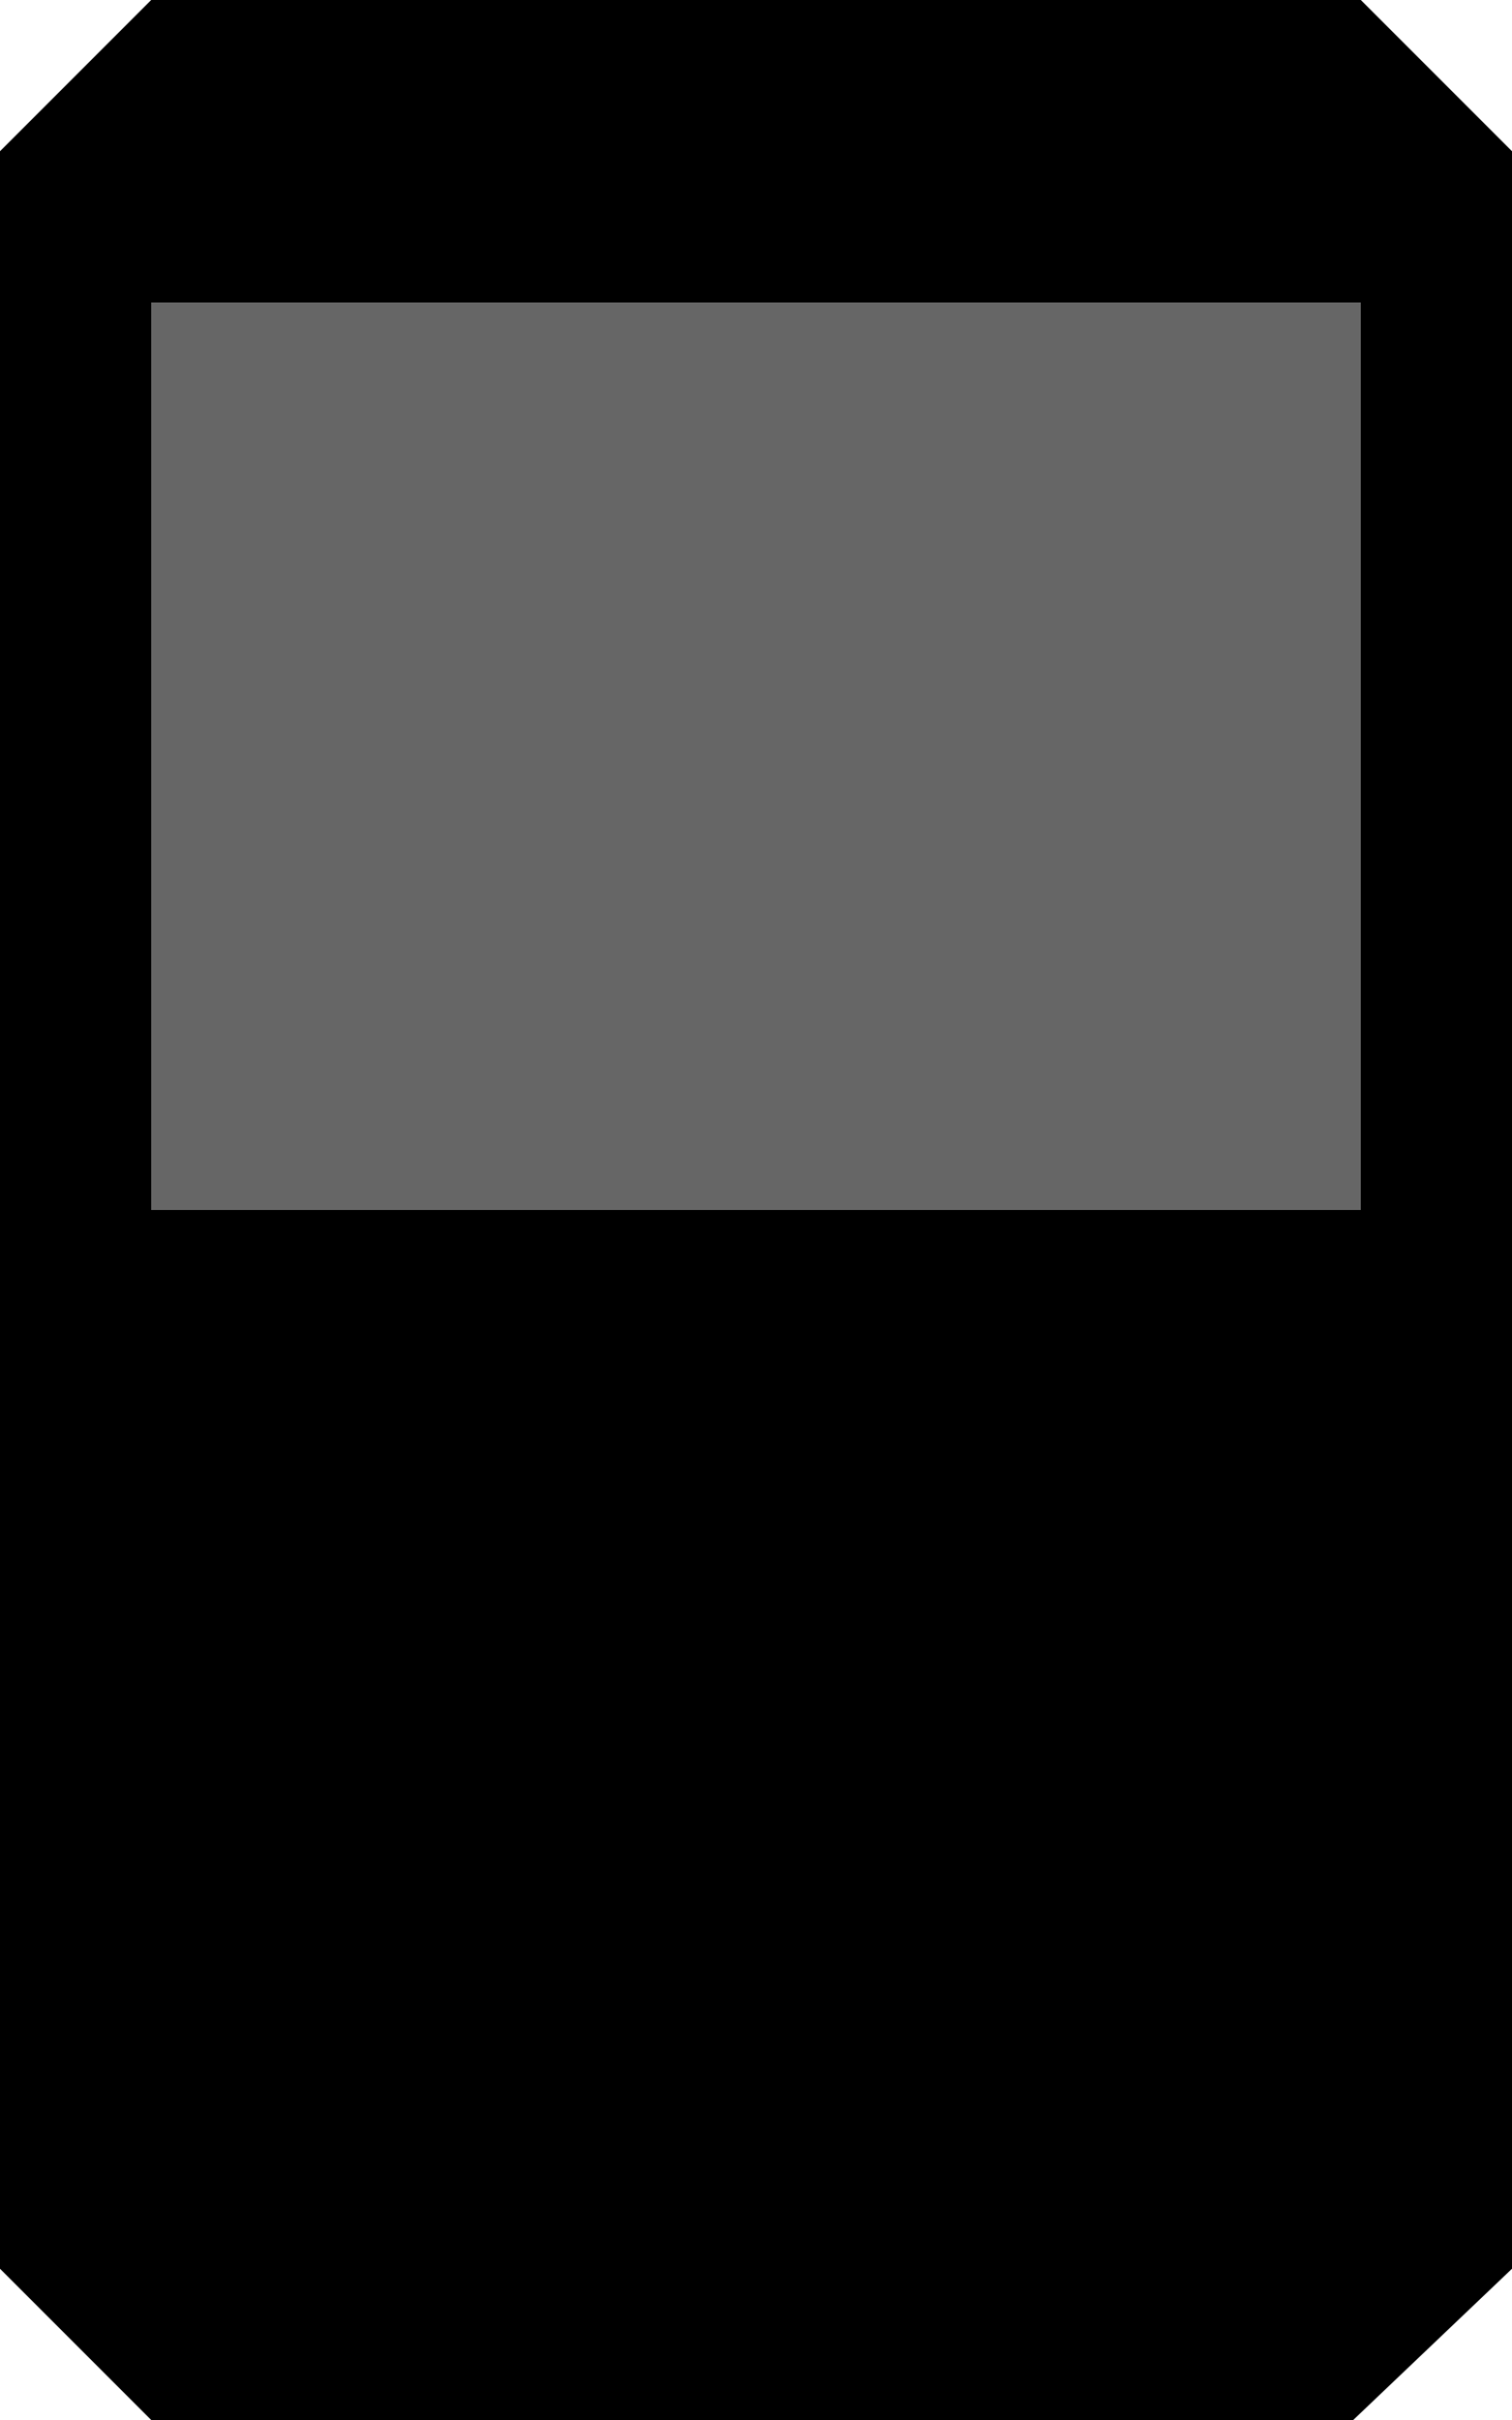 <?xml version="1.0" encoding="UTF-8" standalone="no"?>
<svg xmlns:xlink="http://www.w3.org/1999/xlink" height="16.0px" width="10.0px" xmlns="http://www.w3.org/2000/svg">
  <g transform="matrix(1.0, 0.0, 0.0, 1.0, 5.0, 8.0)">
    <path d="M5.0 -7.0 L5.0 7.0 3.95 8.0 -4.0 8.0 -5.0 7.0 -5.0 -7.0 -4.0 -8.0 4.0 -8.0 5.0 -7.0" fill="#000000" fill-rule="evenodd" stroke="none"/>
    <path d="M4.0 -6.0 L4.0 0.0 -4.0 0.0 -4.0 -6.0 4.0 -6.0" fill="#666666" fill-rule="evenodd" stroke="none"/>
  </g>
</svg>
